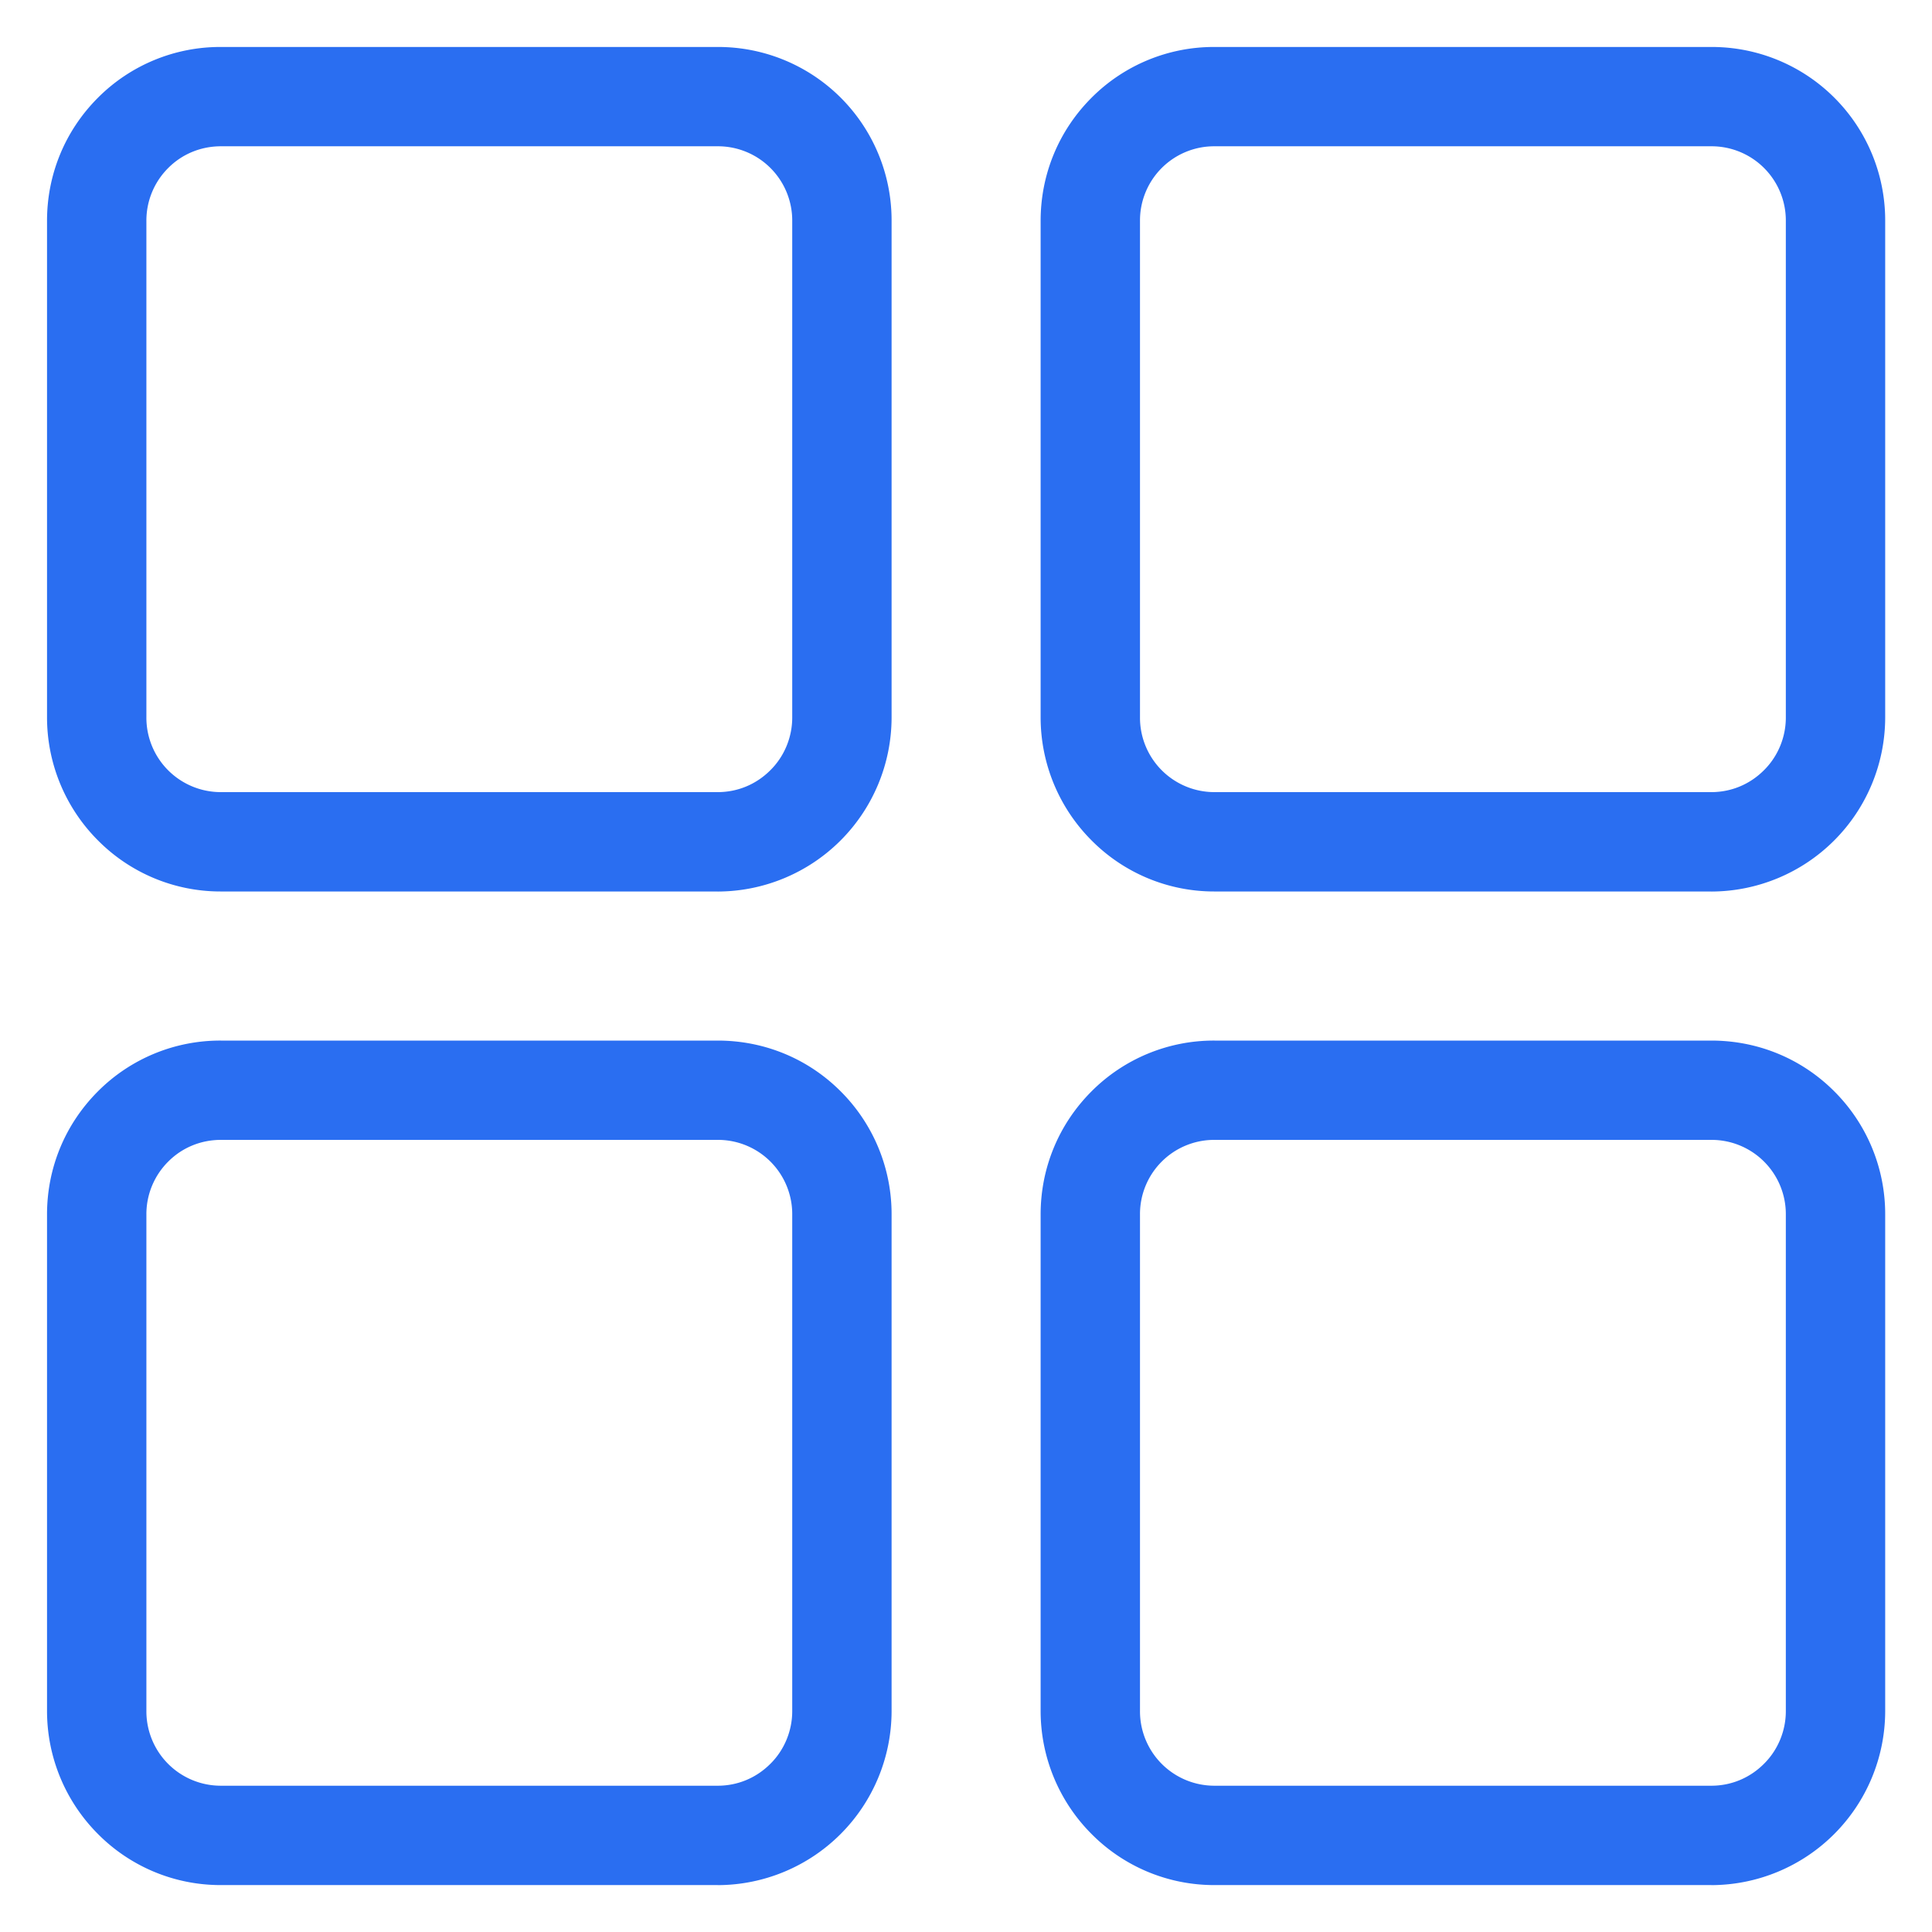 <svg width="35" height="35" fill="none" xmlns="http://www.w3.org/2000/svg"><g clip-path="url(#a)" fill="#2A6EF1"><path d="M13.002 16.15h-9a3.126 3.126 0 0 1-2.228-.926A3.153 3.153 0 0 1 .852 13V4c0-.841.327-1.633.922-2.229a3.126 3.126 0 0 1 2.228-.92h9a3.141 3.141 0 0 1 3.15 3.15v9a3.157 3.157 0 0 1-3.15 3.15Zm-9-13.5c-.363 0-.702.14-.954.393A1.343 1.343 0 0 0 2.652 4v9a1.348 1.348 0 0 0 1.35 1.35h9c.36 0 .698-.14.954-.397.253-.25.396-.597.396-.953V4a1.345 1.345 0 0 0-1.35-1.35h-9Zm9 31.5h-9a3.126 3.126 0 0 1-2.228-.926A3.153 3.153 0 0 1 .852 31v-9c0-.841.327-1.633.922-2.229a3.125 3.125 0 0 1 2.228-.92h9c.843 0 1.635.326 2.228.92a3.14 3.14 0 0 1 .922 2.23v9a3.157 3.157 0 0 1-3.15 3.15Zm-9-13.5c-.363 0-.702.14-.954.393a1.343 1.343 0 0 0-.396.957v9a1.348 1.348 0 0 0 1.35 1.35h9c.36 0 .698-.14.954-.397.253-.25.396-.597.396-.953v-9a1.345 1.345 0 0 0-1.35-1.35h-9Zm27-4.5h-9a3.126 3.126 0 0 1-2.228-.926A3.153 3.153 0 0 1 18.852 13V4c0-.841.327-1.633.922-2.229a3.126 3.126 0 0 1 2.228-.92h9a3.141 3.141 0 0 1 3.15 3.15v9a3.157 3.157 0 0 1-3.15 3.15Zm-9-13.5A1.344 1.344 0 0 0 20.652 4v9a1.348 1.348 0 0 0 1.35 1.35h9c.36 0 .698-.14.954-.397.253-.25.396-.597.396-.953V4a1.345 1.345 0 0 0-1.35-1.35h-9Zm9 31.5h-9a3.126 3.126 0 0 1-2.228-.926A3.153 3.153 0 0 1 18.852 31v-9c0-.841.327-1.633.922-2.229a3.126 3.126 0 0 1 2.228-.92h9c.843 0 1.635.326 2.228.92a3.14 3.14 0 0 1 .922 2.23v9a3.157 3.157 0 0 1-3.15 3.15Zm-9-13.5a1.344 1.344 0 0 0-1.35 1.35v9a1.348 1.348 0 0 0 1.35 1.35h9c.36 0 .698-.14.954-.397.253-.25.396-.597.396-.953v-9a1.345 1.345 0 0 0-1.35-1.35h-9Z"/></g><defs><clipPath id="a"><path fill="#fff" d="M0 0h35v35H0z"/></clipPath></defs></svg>